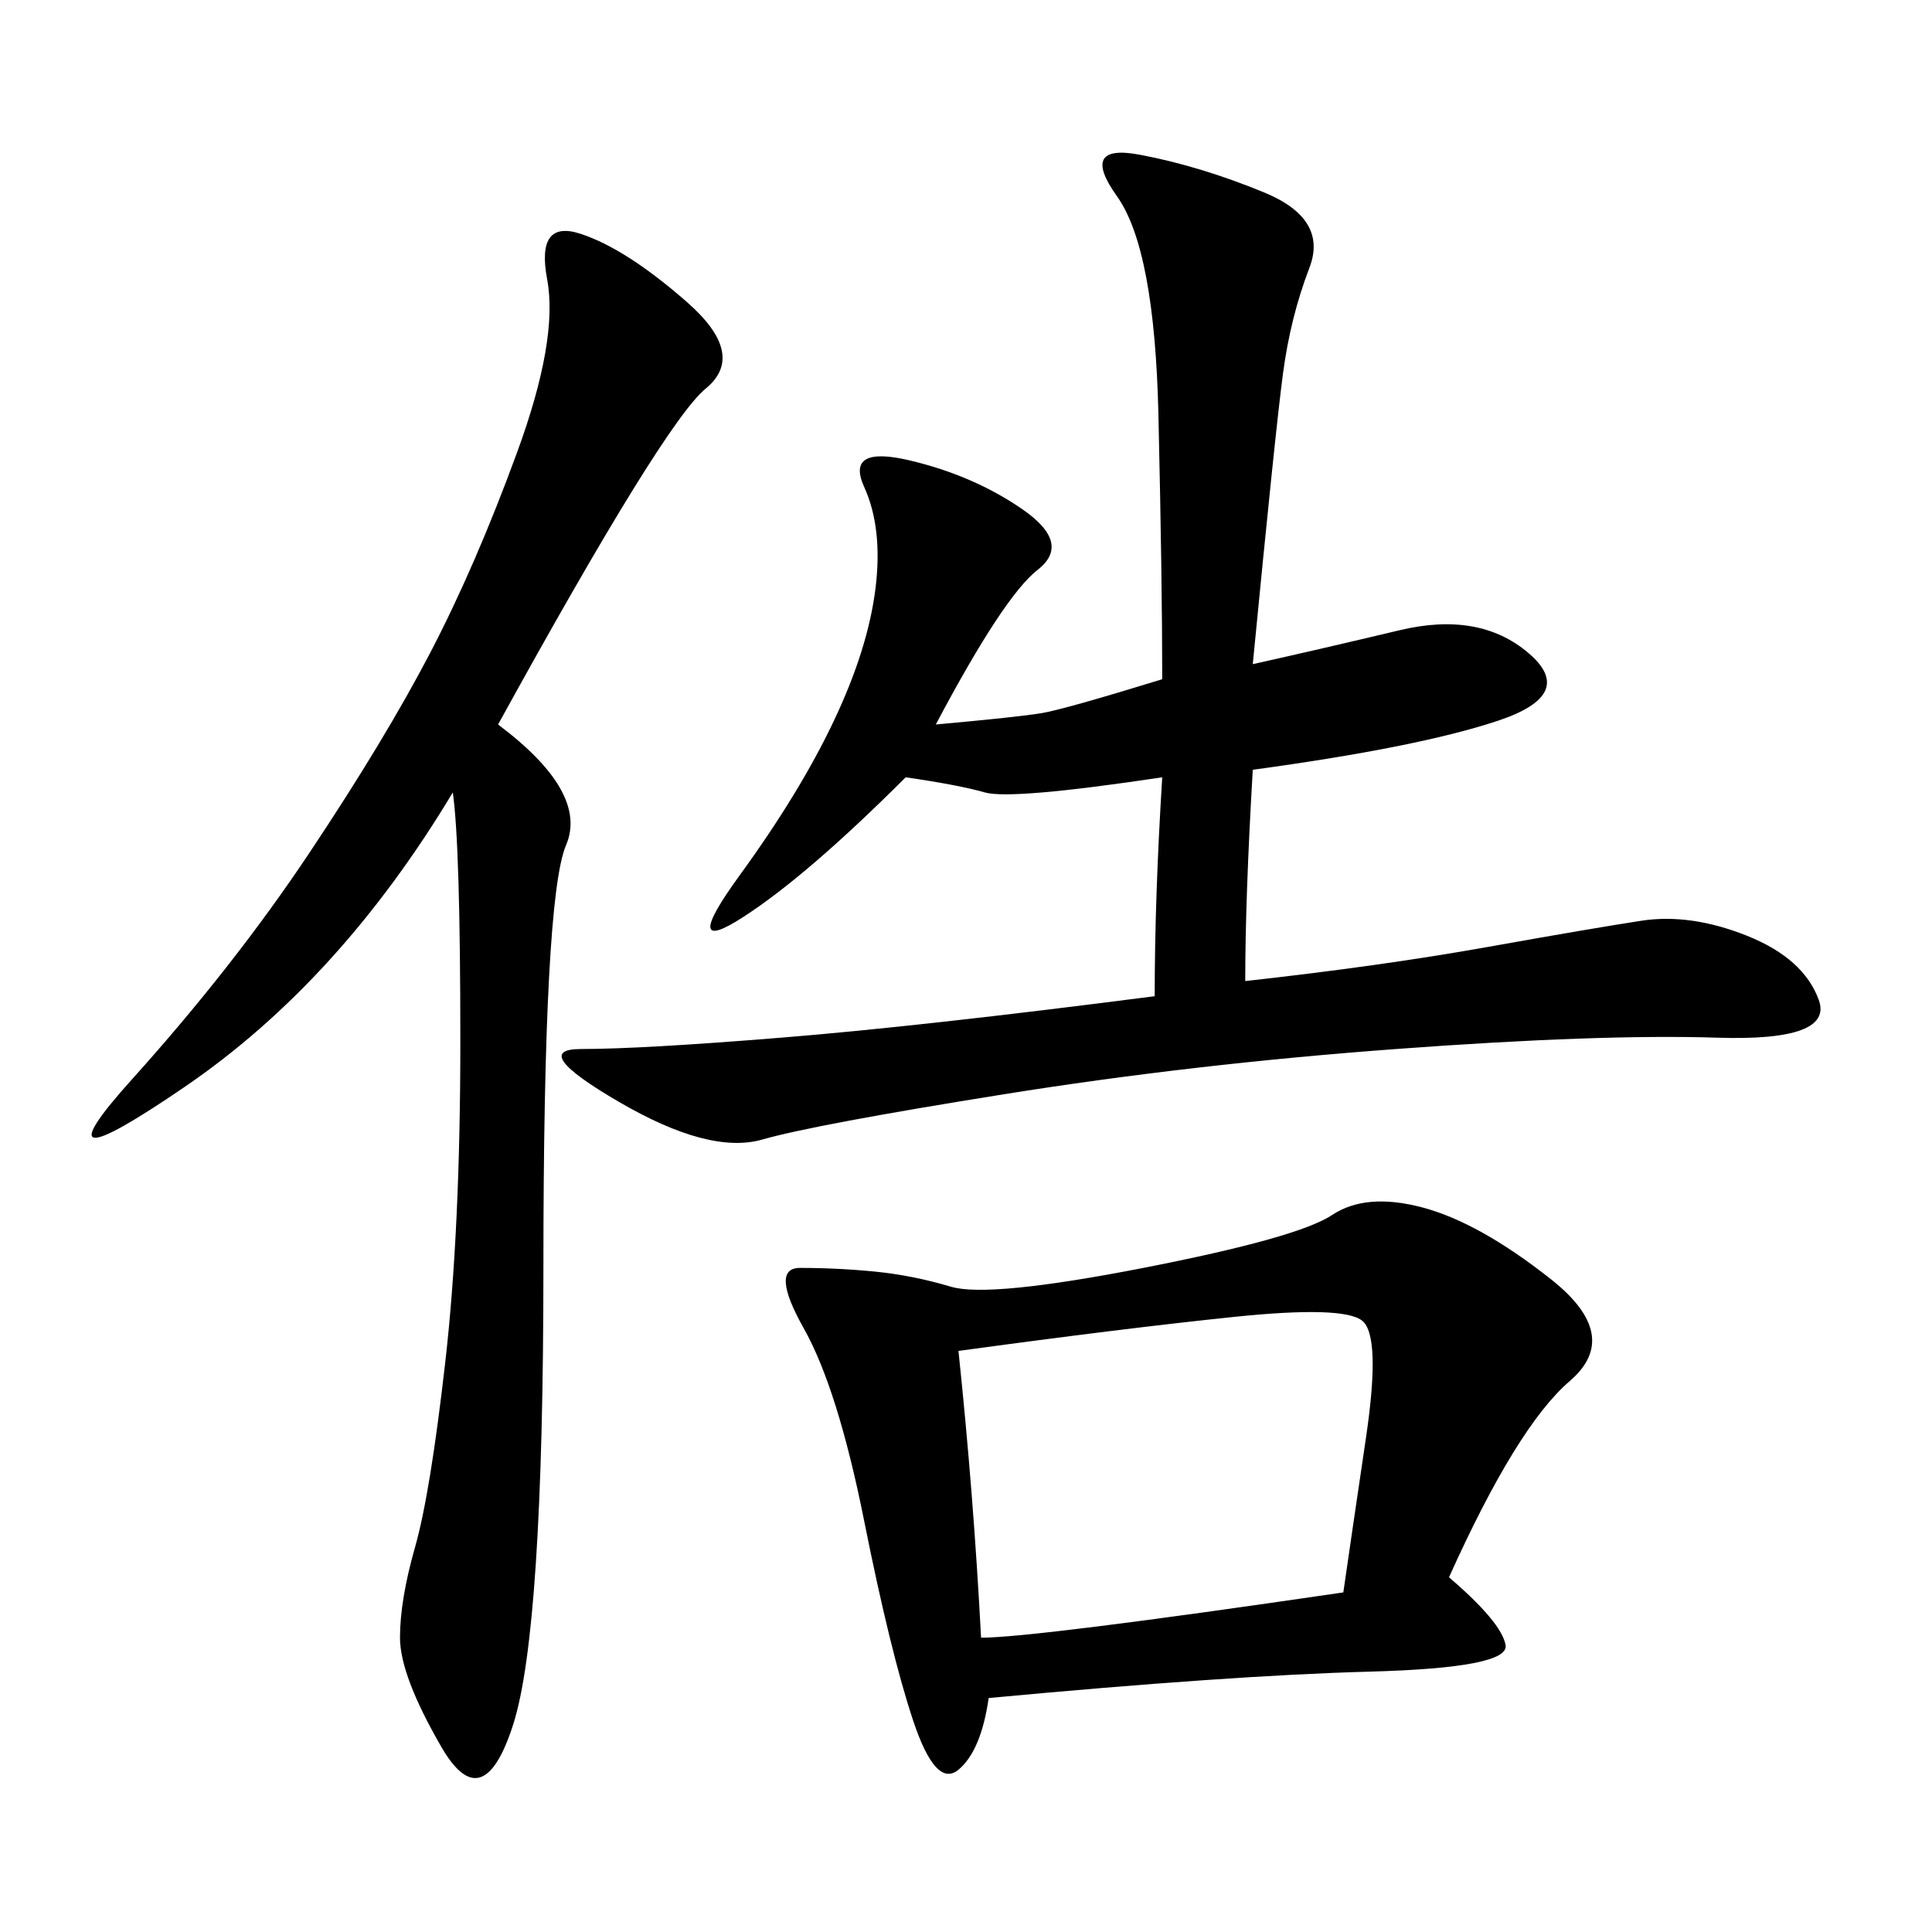 <svg xmlns="http://www.w3.org/2000/svg" xmlns:xlink="http://www.w3.org/1999/xlink" width="300" height="300"><path d="M179.30 154.69Q179.30 139.45 180.47 120.70L180.47 120.70Q157.03 124.22 152.93 123.05Q148.83 121.88 140.63 120.70L140.63 120.70Q125.39 135.94 115.43 142.38Q105.47 148.83 114.84 135.94Q124.22 123.05 129.49 111.91Q134.77 100.78 135.94 91.41Q137.11 82.03 134.18 75.59Q131.25 69.14 141.21 71.48Q151.17 73.83 158.79 79.10Q166.41 84.38 161.13 88.48Q155.86 92.58 145.31 112.50L145.31 112.50Q158.20 111.33 161.72 110.74Q165.23 110.16 180.47 105.47L180.47 105.47Q180.47 90.23 179.88 64.45Q179.30 38.67 173.44 30.47Q167.58 22.27 176.95 24.02Q186.33 25.78 196.29 29.88Q206.25 33.98 203.32 41.60Q200.39 49.22 199.22 58.01Q198.05 66.80 194.53 103.13L194.53 103.13Q205.08 100.78 217.38 97.85Q229.69 94.92 237.30 101.37Q244.92 107.81 232.62 111.91Q220.31 116.02 194.53 119.53L194.53 119.53Q193.36 139.45 193.36 152.34L193.36 152.34Q214.45 150 230.86 147.07Q247.27 144.14 254.88 142.97Q262.50 141.80 271.29 145.31Q280.08 148.83 282.42 155.27Q284.77 161.72 266.60 161.13Q248.44 160.55 216.80 162.89Q185.16 165.23 155.86 169.92Q126.56 174.61 118.36 176.95Q110.16 179.30 96.09 171.09Q82.03 162.89 90.23 162.89L90.23 162.89Q99.61 162.89 121.29 161.13Q142.97 159.38 179.30 154.69L179.30 154.69ZM225 244.92Q233.20 251.95 233.79 255.47Q234.38 258.98 212.70 259.57Q191.02 260.16 153.52 263.67L153.52 263.67Q152.34 271.88 148.83 274.80Q145.31 277.73 141.80 267.19Q138.28 256.64 134.18 236.13Q130.08 215.63 124.80 206.25Q119.53 196.88 124.22 196.88L124.22 196.88Q130.08 196.88 135.94 197.46Q141.80 198.05 147.66 199.80Q153.52 201.56 177.54 196.88Q201.56 192.19 206.84 188.67Q212.11 185.16 220.90 187.50Q229.69 189.84 240.82 198.63Q251.95 207.42 243.75 214.45Q235.55 221.48 225 244.92L225 244.92ZM77.34 112.50Q91.41 123.05 87.89 131.25Q84.38 139.45 84.38 196.88L84.38 196.88Q84.38 253.13 79.69 267.77Q75 282.42 68.55 271.29Q62.11 260.16 62.11 254.30L62.11 254.30Q62.11 248.44 64.45 240.23Q66.80 232.03 69.14 211.52Q71.48 191.02 71.48 161.72L71.48 161.72Q71.48 131.25 70.31 123.05L70.31 123.05Q52.73 152.34 28.71 168.75Q4.69 185.16 20.51 167.58Q36.33 150 48.05 132.42Q59.77 114.84 66.80 101.37Q73.83 87.89 80.27 70.31Q86.72 52.73 84.96 43.36Q83.20 33.98 90.23 36.33Q97.27 38.67 106.64 46.88Q116.02 55.08 109.57 60.35Q103.13 65.63 77.34 112.50L77.34 112.50ZM152.34 254.30Q160.55 254.30 208.59 247.27L208.59 247.27Q209.77 239.06 212.11 223.24Q214.45 207.42 211.52 205.08Q208.59 202.73 191.60 204.49Q174.61 206.25 148.83 209.77L148.83 209.77Q151.17 232.03 152.34 254.30L152.34 254.30Z"/></svg>
